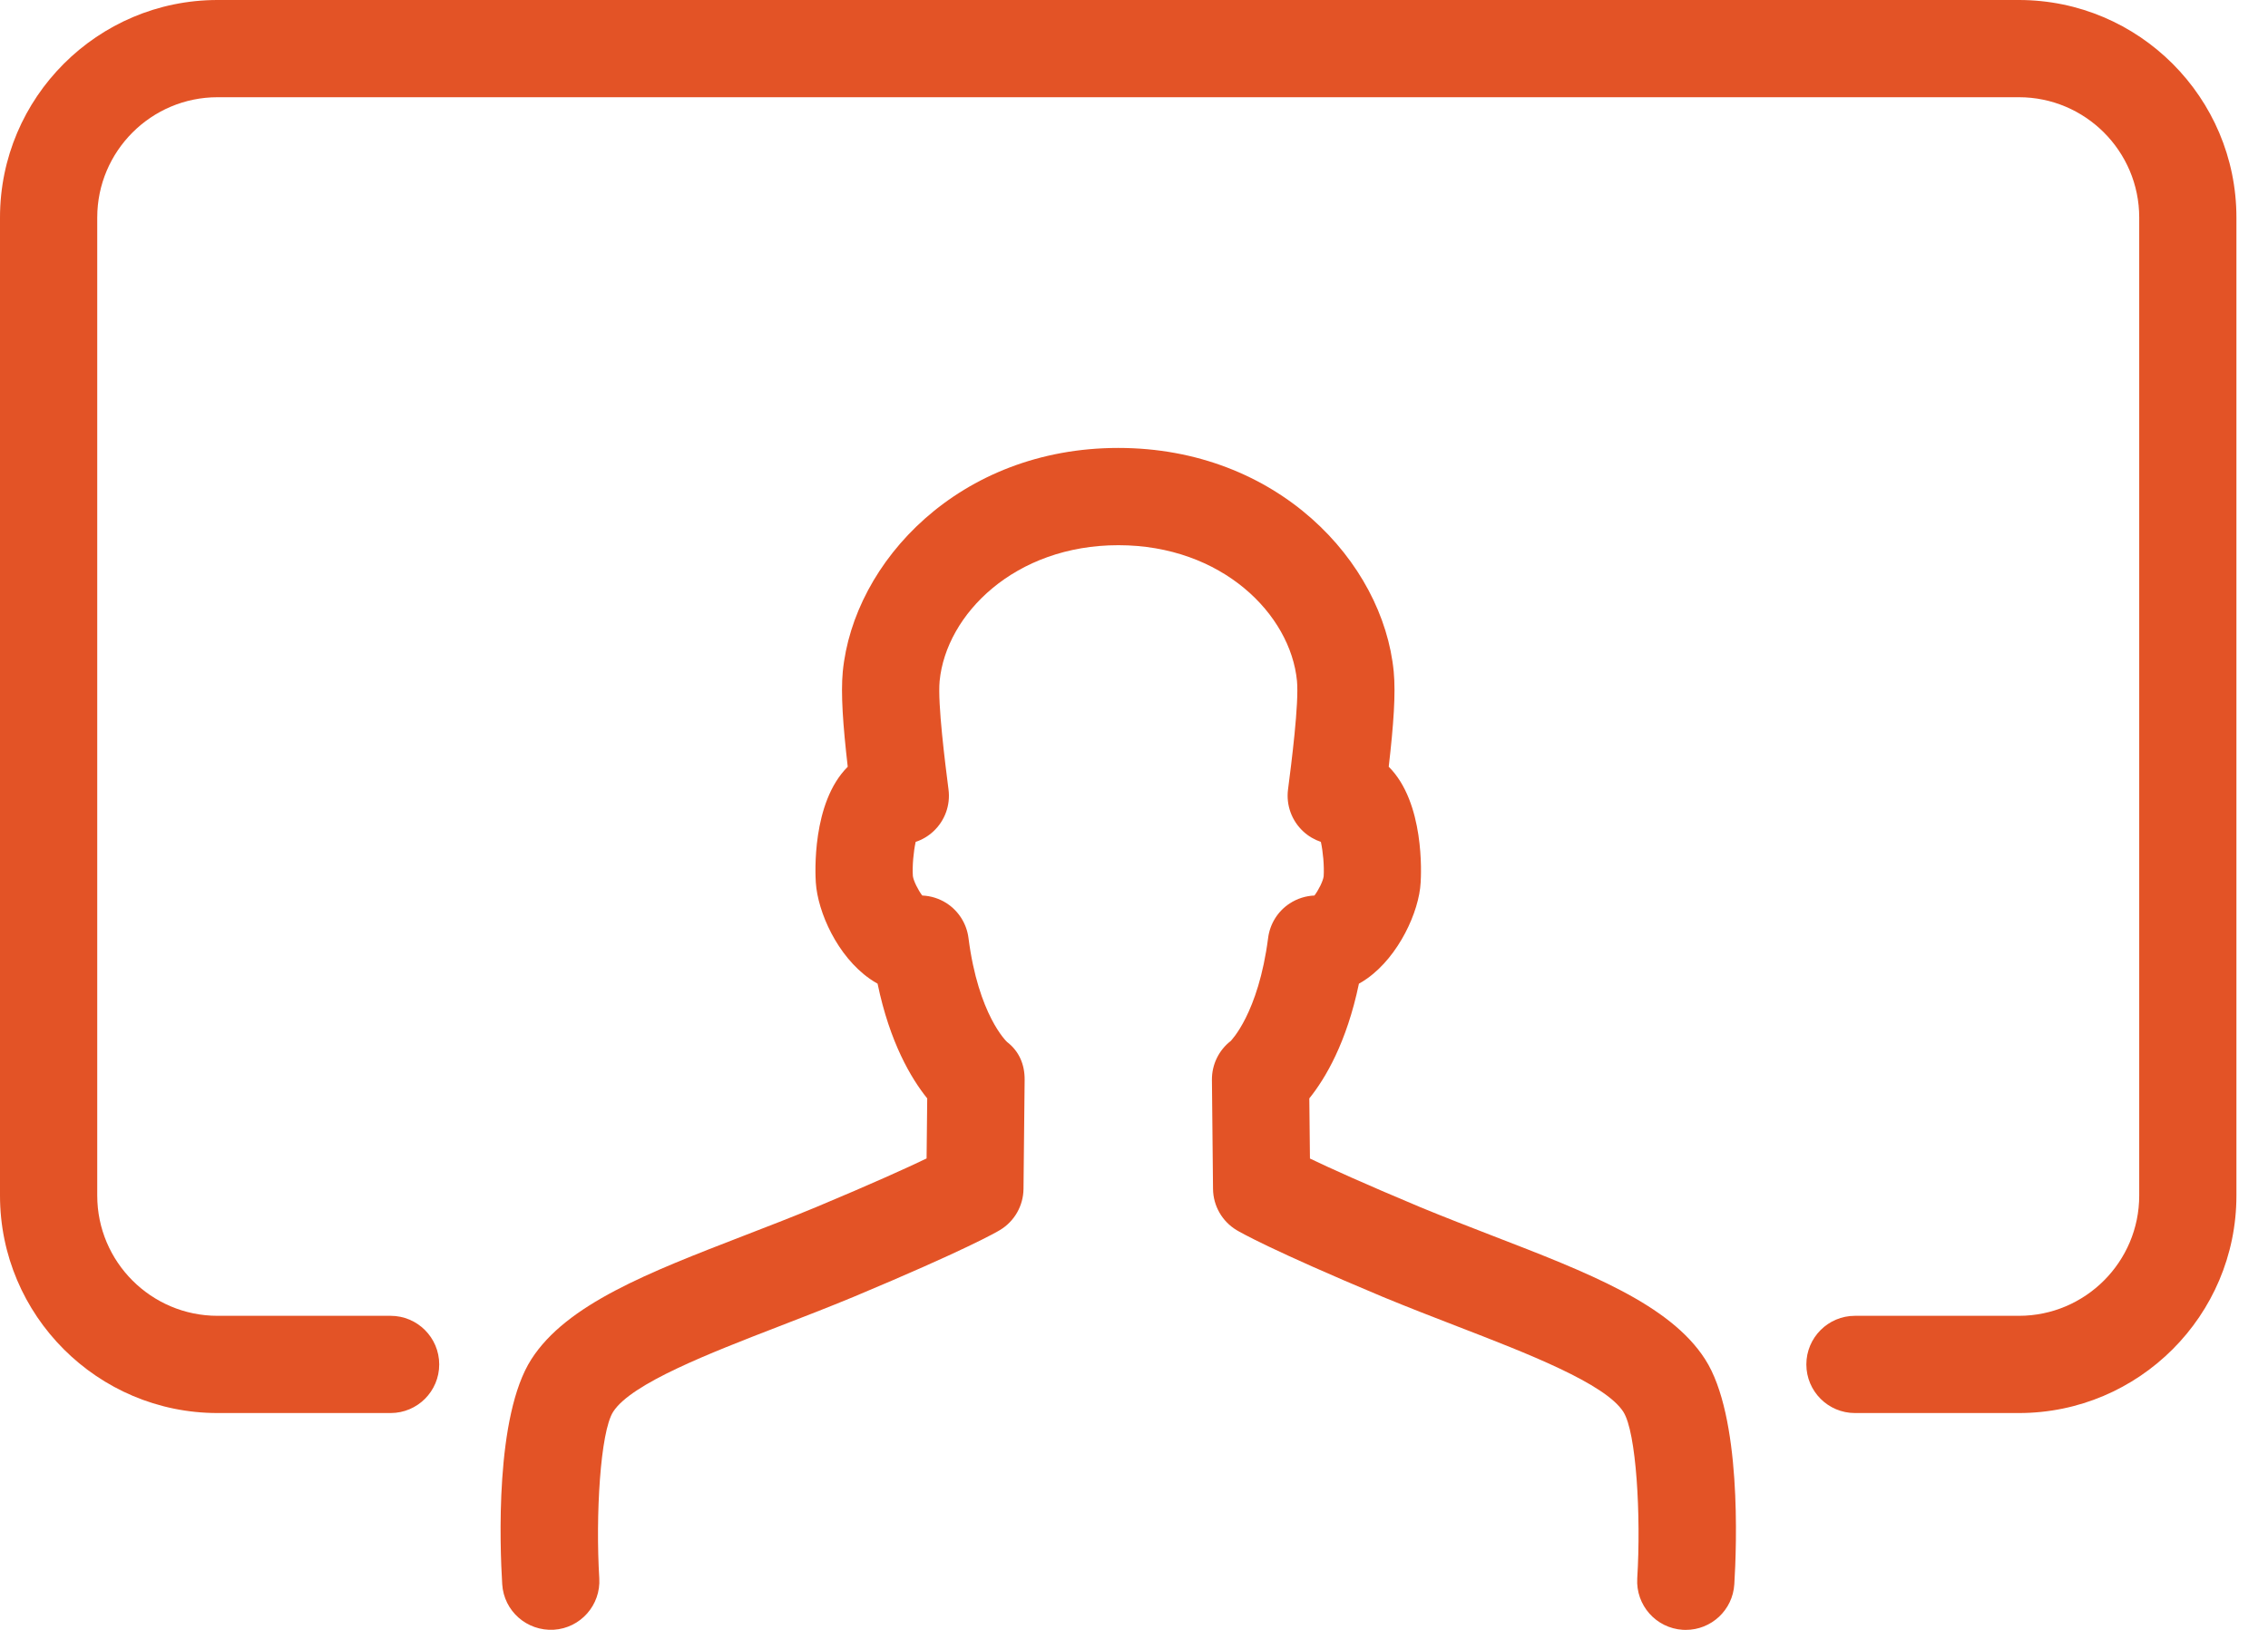 <svg width="64" height="46" viewBox="0 0 64 46" fill="none" xmlns="http://www.w3.org/2000/svg">
<path d="M42.127 34.88C41.459 34.621 40.77 34.355 40.087 34.073C38.483 33.401 37.517 32.962 36.965 32.697L36.947 31C37.398 30.44 38 29.428 38.347 27.762C38.427 27.719 38.505 27.669 38.582 27.614C39.47 26.984 40.047 25.732 40.089 24.905C40.104 24.672 40.204 22.651 39.188 21.639C39.325 20.455 39.388 19.57 39.329 18.955C39.029 15.852 36.041 12.642 31.556 12.642C27.076 12.642 24.085 15.851 23.782 18.957C23.724 19.574 23.786 20.458 23.922 21.64C22.902 22.655 23.006 24.674 23.021 24.905C23.076 25.744 23.628 26.983 24.545 27.625C24.616 27.675 24.69 27.721 24.764 27.762C25.11 29.427 25.713 30.439 26.165 31L26.147 32.695C25.592 32.961 24.627 33.4 23.028 34.069C22.34 34.354 21.652 34.62 20.985 34.877C18.305 35.913 15.99 36.808 14.994 38.362C13.966 39.963 14.105 43.627 14.172 44.712C14.219 45.468 14.867 46.038 15.626 45.996C16.382 45.95 16.957 45.299 16.911 44.543C16.803 42.778 16.938 40.415 17.303 39.844C17.816 39.045 20.026 38.191 21.975 37.437C22.661 37.172 23.369 36.898 24.082 36.603C27.281 35.264 28.132 34.768 28.218 34.715C28.626 34.47 28.876 34.031 28.882 33.556L28.914 30.477C28.918 30.046 28.76 29.671 28.419 29.408C28.41 29.401 27.607 28.651 27.329 26.471C27.278 26.073 27.055 25.717 26.72 25.497C26.51 25.36 26.269 25.284 26.024 25.274C25.907 25.119 25.778 24.86 25.76 24.725C25.741 24.441 25.778 24.035 25.839 23.76C26.021 23.7 26.191 23.601 26.335 23.467C26.662 23.166 26.823 22.725 26.766 22.284C26.673 21.556 26.455 19.85 26.515 19.221C26.699 17.336 28.636 15.387 31.558 15.387C34.481 15.387 36.417 17.336 36.599 19.217C36.659 19.844 36.441 21.554 36.346 22.284C36.29 22.725 36.451 23.165 36.777 23.466C36.921 23.6 37.092 23.699 37.273 23.76C37.334 24.036 37.371 24.444 37.352 24.733C37.334 24.868 37.207 25.122 37.092 25.274C36.847 25.284 36.605 25.36 36.395 25.497C36.059 25.716 35.836 26.072 35.785 26.47C35.508 28.616 34.727 29.377 34.732 29.377C34.732 29.377 34.732 29.377 34.733 29.377C34.392 29.639 34.195 30.047 34.199 30.477L34.23 33.556C34.235 34.031 34.486 34.47 34.893 34.716C34.979 34.768 35.83 35.265 39.034 36.607C39.743 36.9 40.452 37.174 41.139 37.44C43.088 38.193 45.297 39.046 45.809 39.847C46.175 40.416 46.31 42.779 46.201 44.544C46.155 45.301 46.73 45.951 47.486 45.998C47.515 45.999 47.543 46 47.572 46C48.291 46 48.895 45.441 48.94 44.713C49.007 43.628 49.146 39.965 48.118 38.365C47.123 36.81 44.807 35.915 42.127 34.88Z" fill="#E35326"/>
<path d="M56.971 0H6.139C2.754 0 0 2.753 0 6.139V33.742C0 37.127 2.754 39.88 6.139 39.88H11.022C11.78 39.88 12.394 39.266 12.394 38.508C12.394 37.751 11.78 37.136 11.022 37.136H6.139C4.267 37.136 2.744 35.614 2.744 33.742V6.139C2.744 4.267 4.267 2.744 6.139 2.744H56.971C58.843 2.744 60.366 4.267 60.366 6.139V33.742C60.366 35.614 58.843 37.136 56.971 37.136H52.344C51.587 37.136 50.973 37.751 50.973 38.508C50.973 39.266 51.587 39.88 52.344 39.88H56.971C60.356 39.88 63.109 37.127 63.109 33.742V6.139C63.109 2.753 60.355 0 56.971 0Z" fill="#E35326"/>
</svg>
